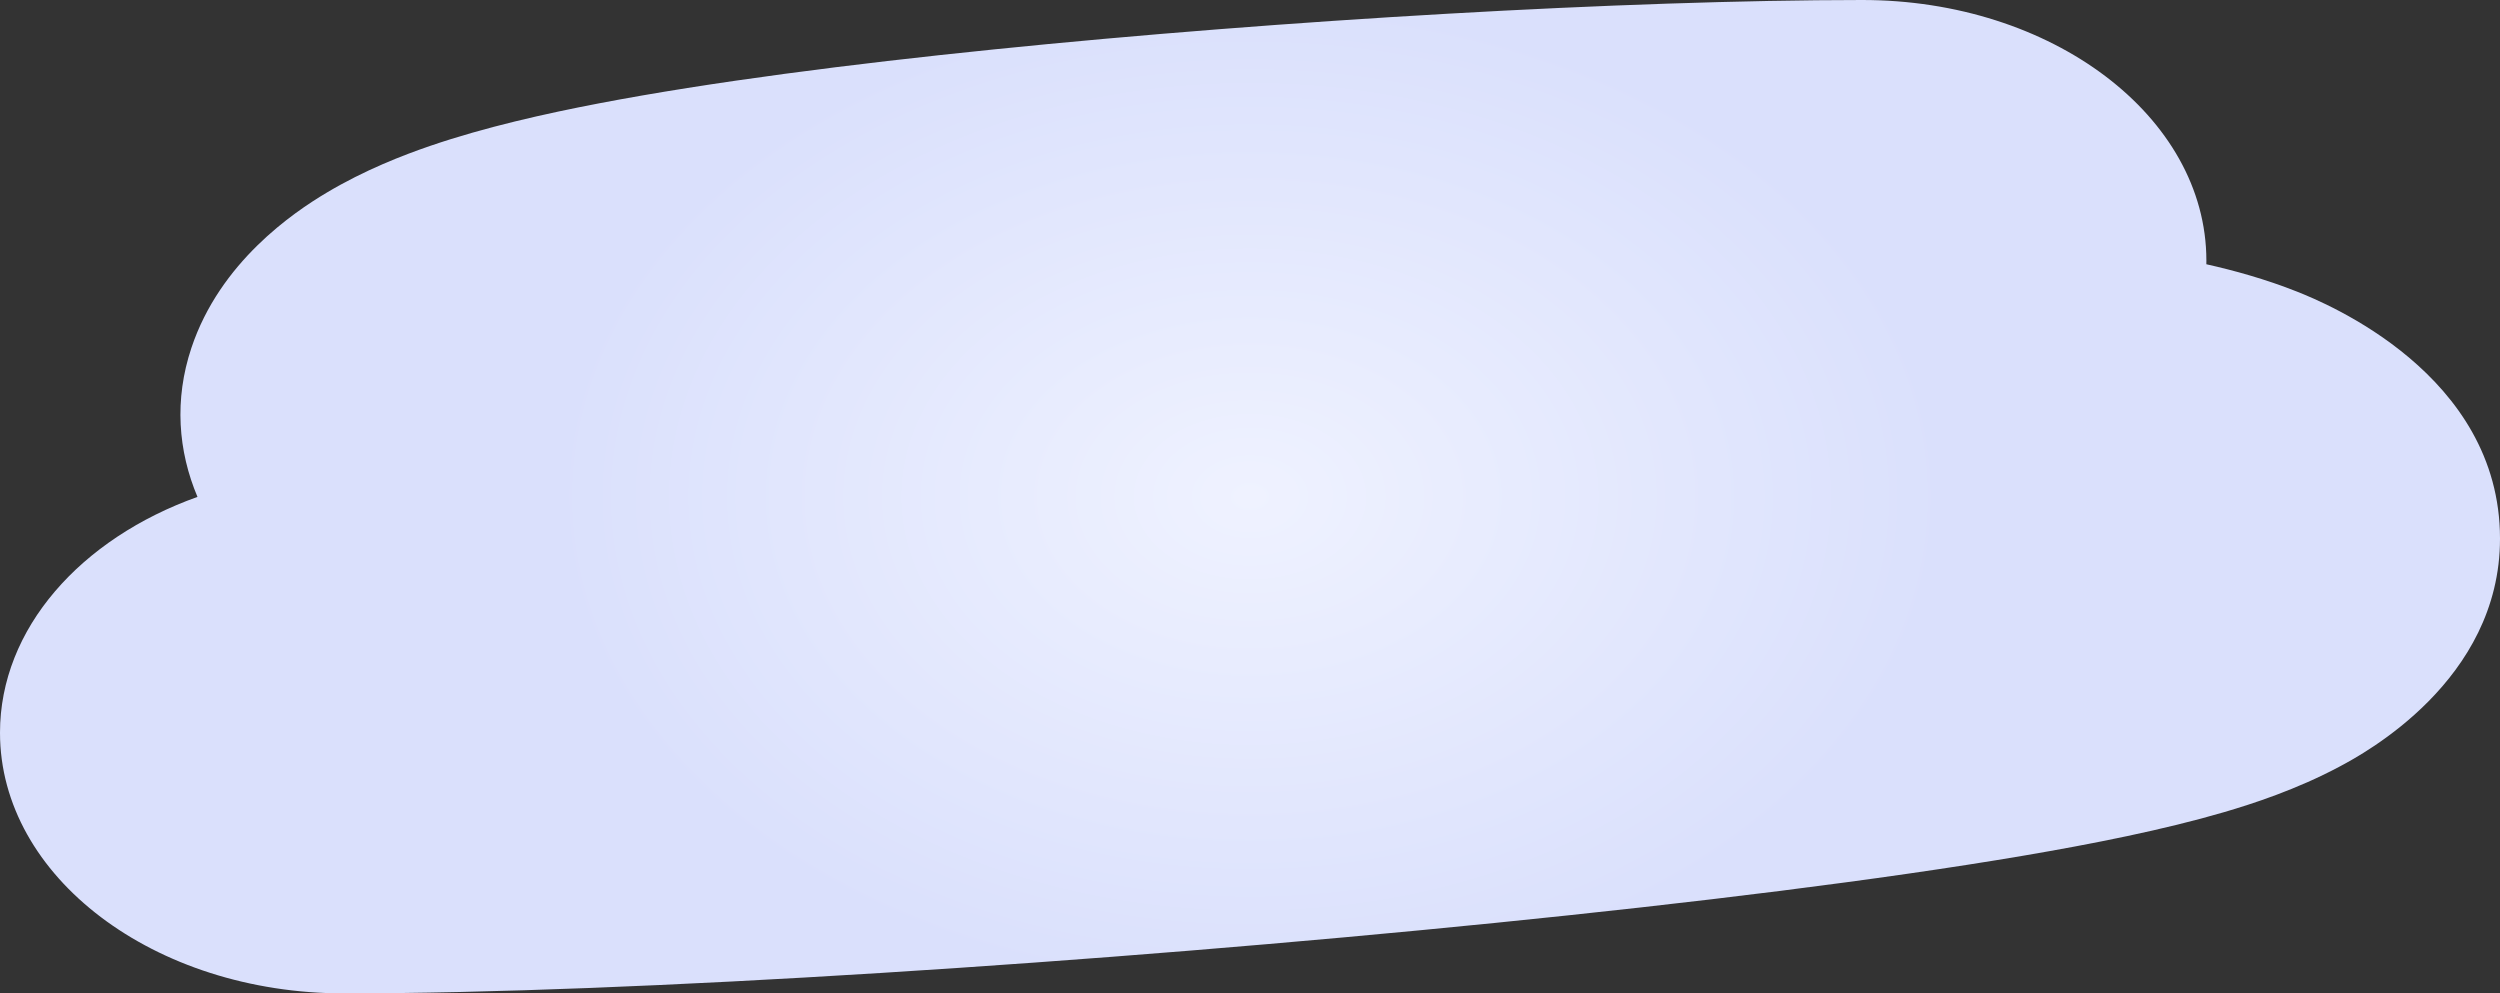 <?xml version="1.0" encoding="UTF-8"?> <svg xmlns="http://www.w3.org/2000/svg" width="984" height="391" viewBox="0 0 984 391" fill="none"><rect x="0" y="0" width="984" height="391" fill="#333333" stroke="none"/><path fill-rule="evenodd" clip-rule="evenodd" d="M868.42 104.009C868.429 103.509 868.433 103.009 868.433 102.507C868.373 45.849 807.677 -0.045 732.865 3.32886e-05C639.858 0.056 504.623 7.883 391.285 19.438C334.792 25.197 279.556 32.295 235.848 40.664C214.711 44.711 190.783 50.068 169.299 57.428C158.78 61.033 143.56 66.881 128.442 75.914C115.482 83.658 86.625 103.125 75.342 136.913C68.537 157.289 70.081 177.477 77.728 195.578C31.789 211.993 0 247.39 0 288.411C0 345.069 60.647 391 135.46 391C248.811 391 433.746 378.839 588.447 363.259C666.083 355.441 740.09 346.371 796.259 336.823C823.458 332.2 851.739 326.601 875.414 319.658C886.41 316.433 903.891 310.806 920.995 301.654L921.123 301.586C930.106 296.781 984 267.954 984 212.019C984 147.277 915.294 119.223 904.079 114.771C891.642 109.835 879.157 106.415 868.42 104.009Z" fill="url(#paint0_radial_82_1952)"></path><defs><radialGradient id="paint0_radial_82_1952" cx="0" cy="0" r="1" gradientUnits="userSpaceOnUse" gradientTransform="translate(492 195.5) rotate(90) scale(195.5 275.642)"><stop stop-color="#EFF2FF"></stop><stop offset="1" stop-color="#DAE0FC"></stop></radialGradient></defs></svg> 